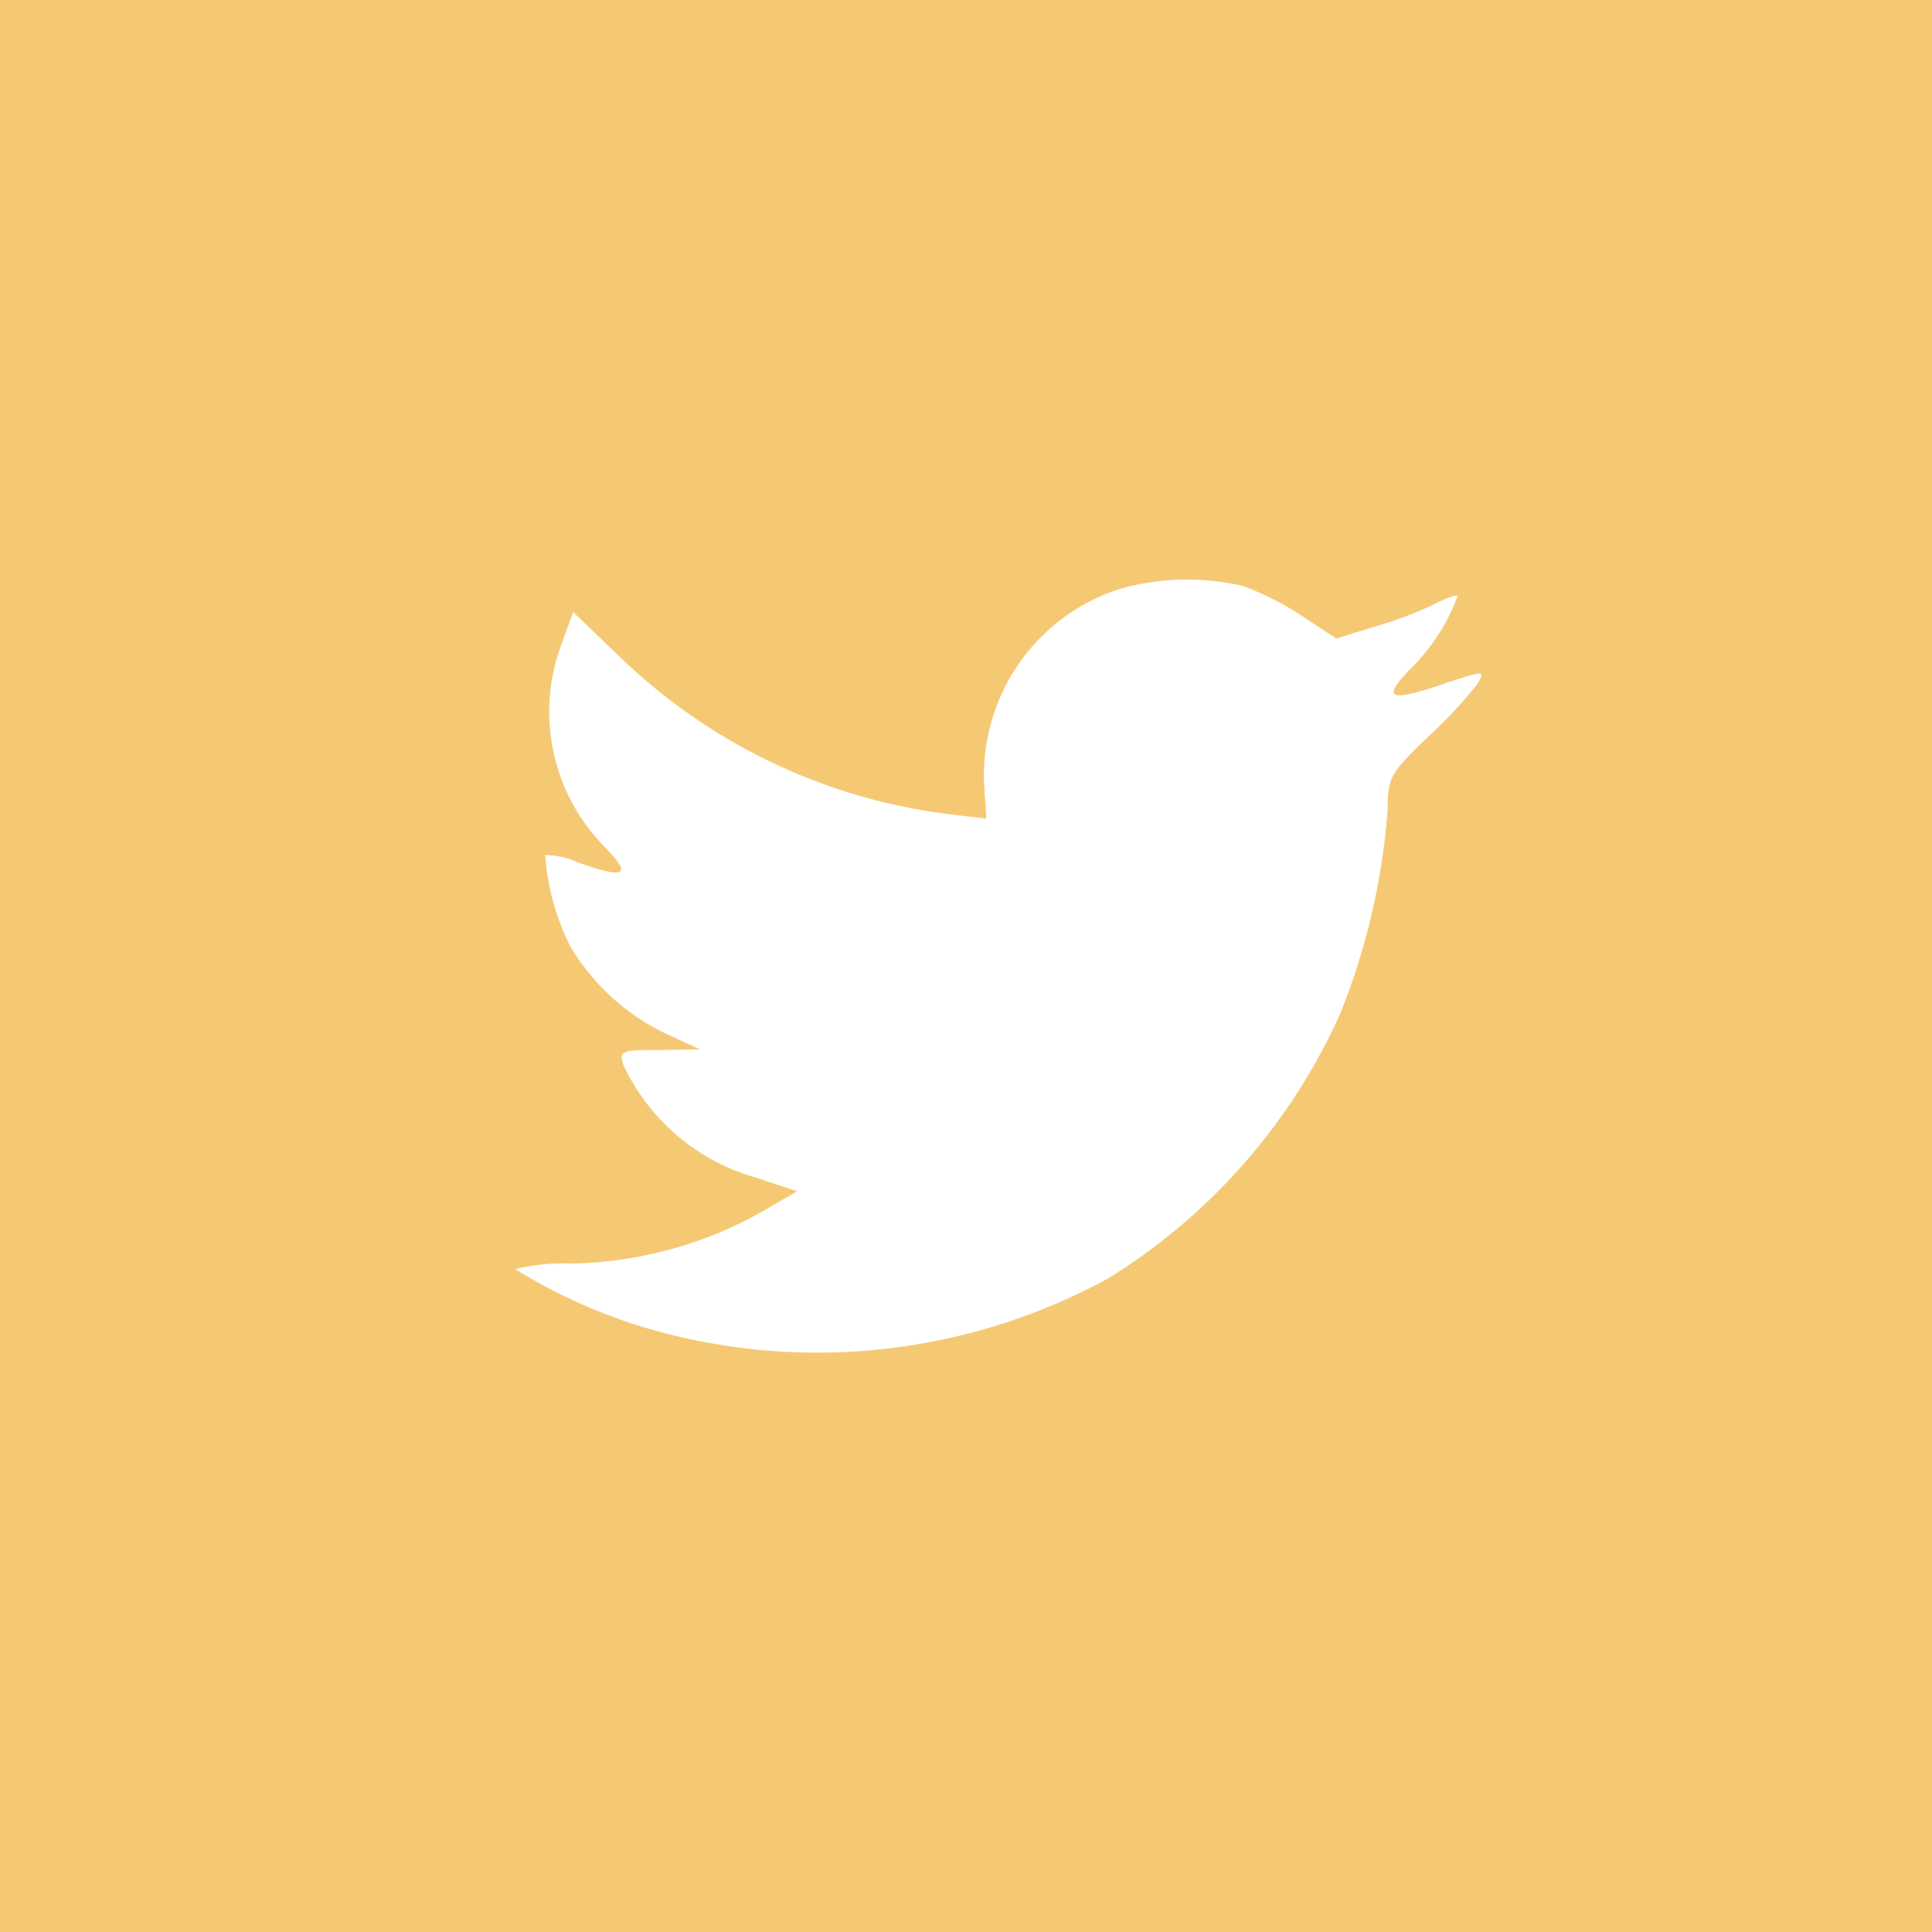 <svg xmlns="http://www.w3.org/2000/svg" viewBox="0 0 35 35">
  <path d="M0,0V35H35V0ZM26.77,12.383a8.04,8.04,0,0,1-.885.951c-.708.68-.746.754-.746,1.323a12.358,12.358,0,0,1-.86,3.706,10.853,10.853,0,0,1-4.21,4.8,11,11,0,0,1-8.295.915,9.827,9.827,0,0,1-2.441-1.088,3.85,3.85,0,0,1,1.038-.1,7.287,7.287,0,0,0,3.389-.914l.682-.395-.784-.259a3.779,3.779,0,0,1-2.364-2.028c-.076-.26-.051-.272.657-.272l.733-.012-.619-.284a4.034,4.034,0,0,1-1.733-1.582,4.326,4.326,0,0,1-.455-1.656,1.531,1.531,0,0,1,.594.136c.872.309.986.235.481-.285a3.484,3.484,0,0,1-.784-3.658l.215-.593.834.8a10.411,10.411,0,0,0,6.019,2.867l.632.075-.038-.606A3.542,3.542,0,0,1,20.3,10.665a4.467,4.467,0,0,1,2.213-.05,5.241,5.241,0,0,1,1.075.544l.62.409.682-.211A7.086,7.086,0,0,0,26,10.937c.216-.111.405-.173.405-.136a3.574,3.574,0,0,1-.86,1.322c-.531.556-.379.606.7.235C26.884,12.148,26.9,12.148,26.77,12.383Z" fill="#f5c974" fill-rule="evenodd"/>
</svg>

